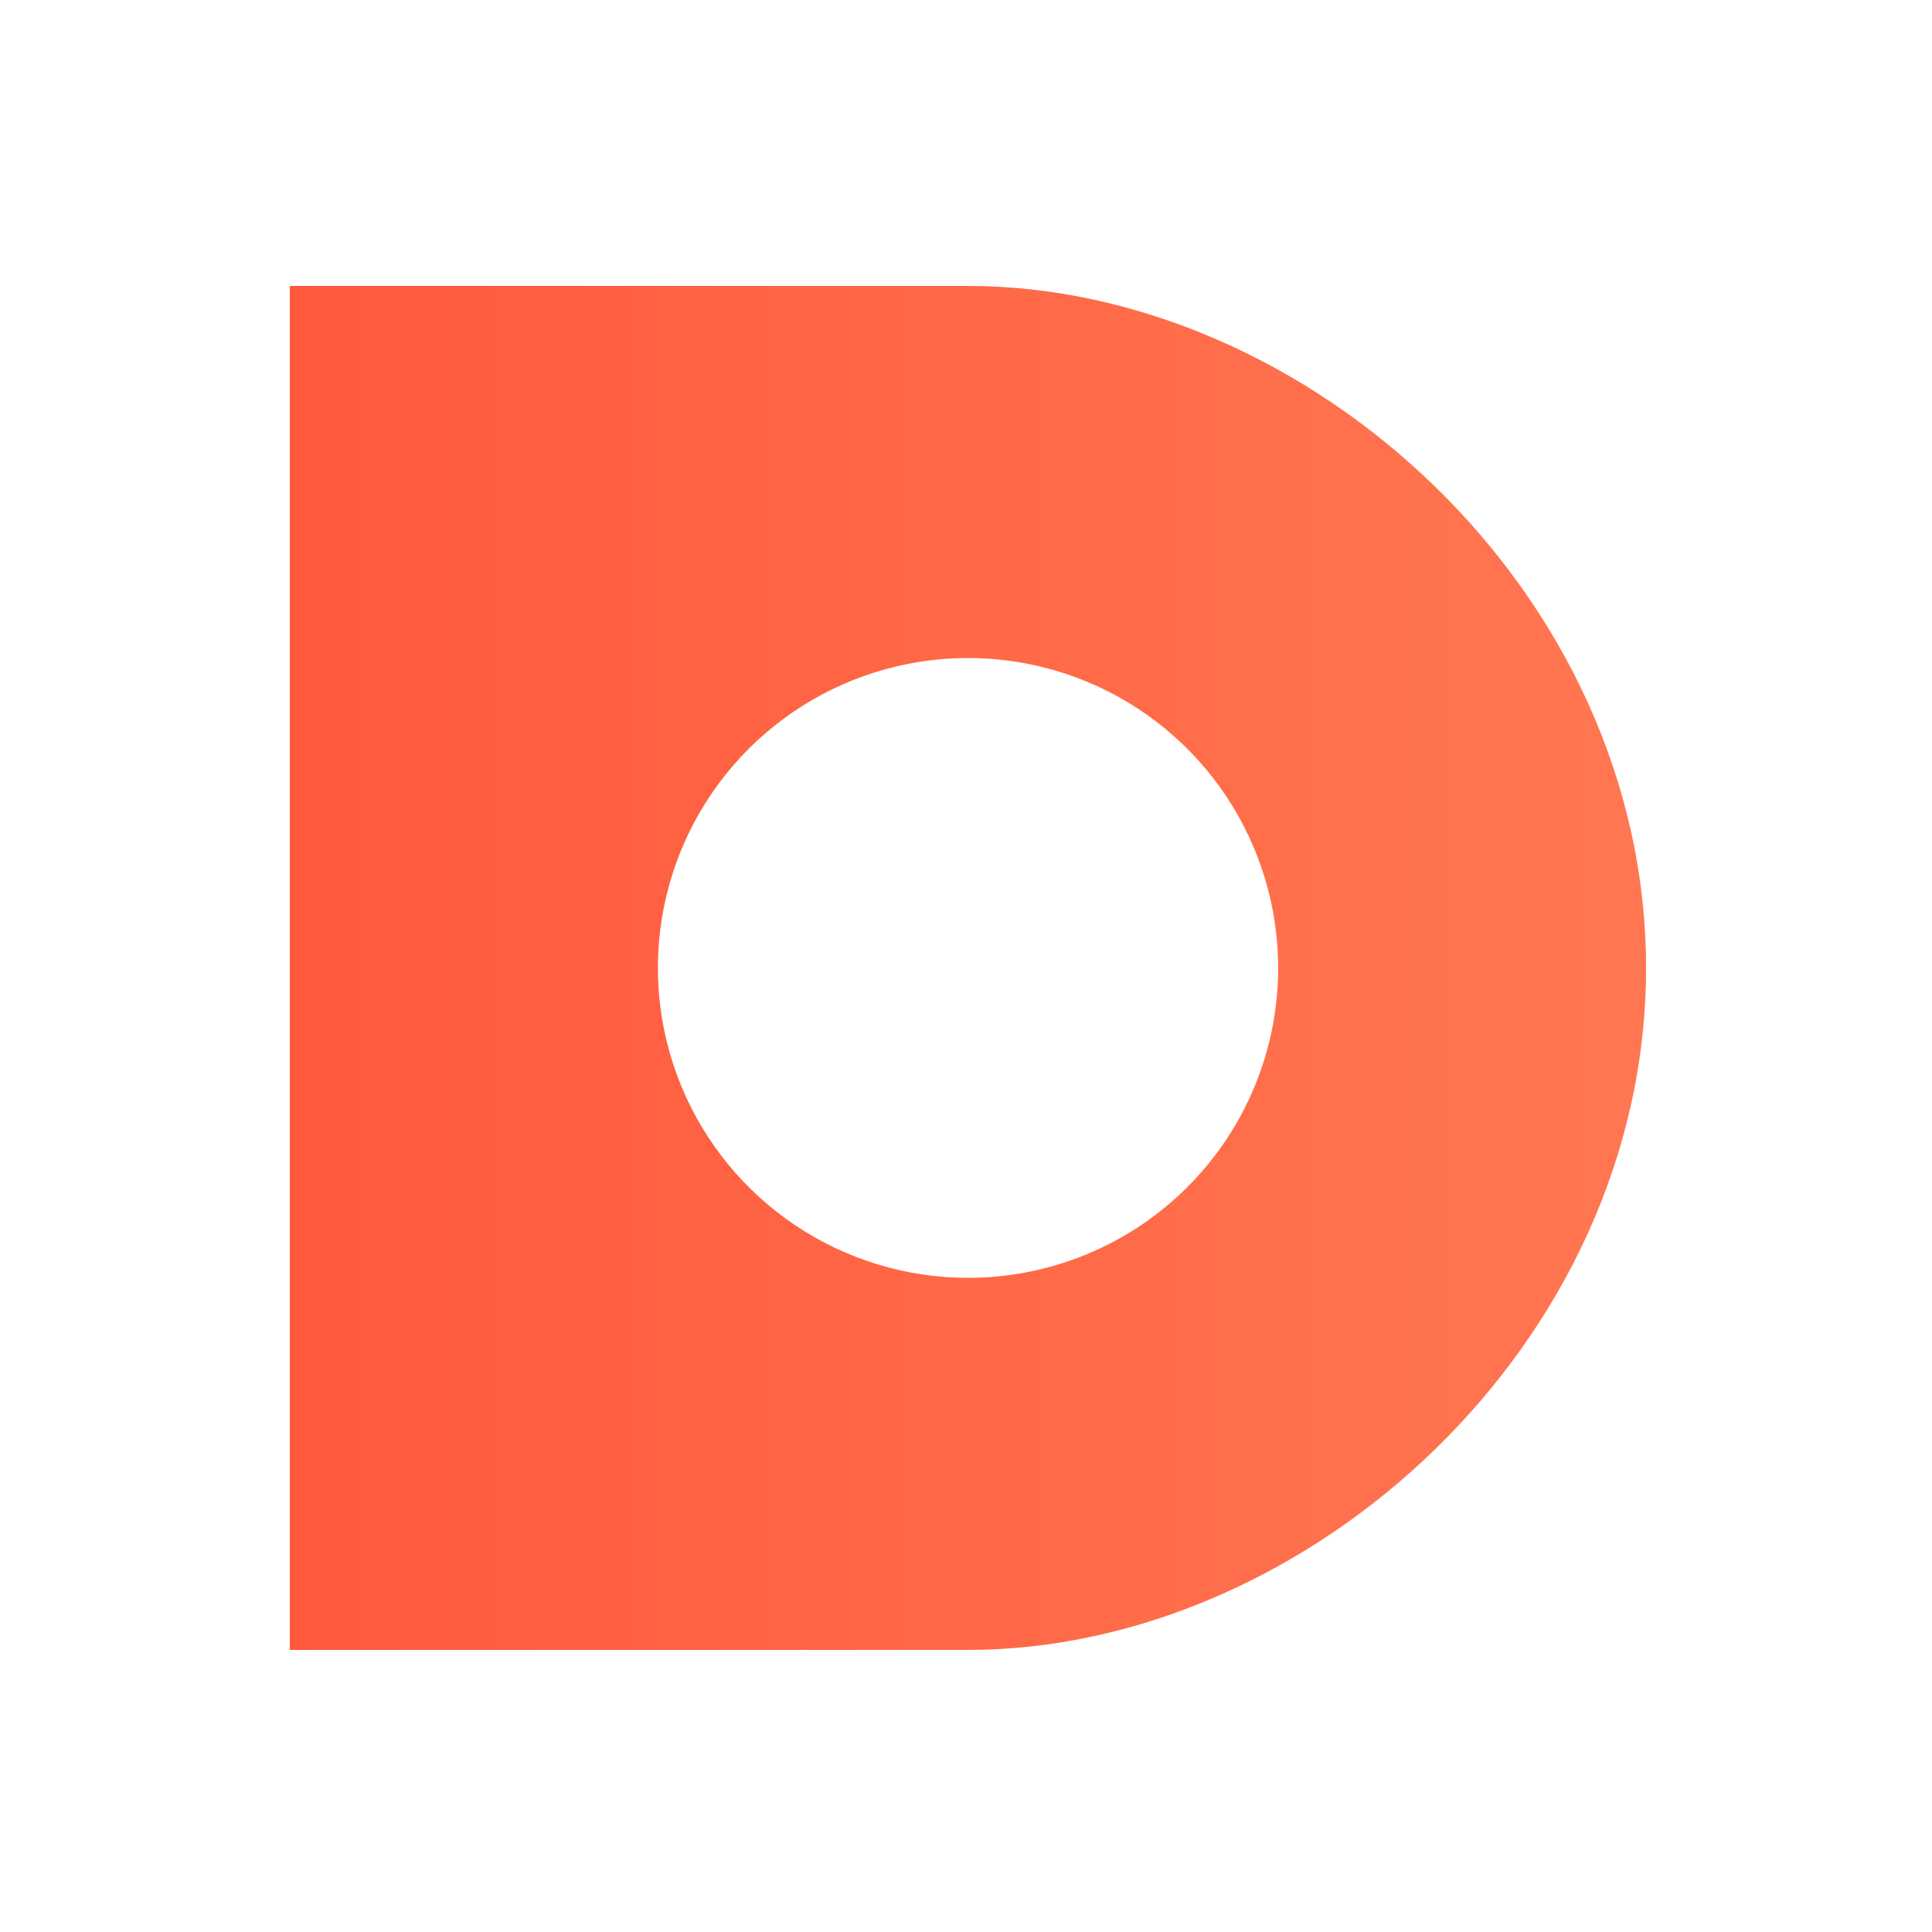 <?xml version="1.0" encoding="utf-8"?>
<svg xmlns="http://www.w3.org/2000/svg" width="500" height="500" viewBox="0 0 500 500" fill="none">
<path d="M250.5 74H75V427H250.5C338.276 427 426 347.974 426 250.524C426 153.074 338.291 74 250.5 74ZM250.5 330.702C234.625 330.698 219.108 325.99 205.912 317.173C192.715 308.356 182.431 295.827 176.36 281.17C170.289 266.512 168.705 250.385 171.806 234.828C174.908 219.271 182.556 204.982 193.785 193.768C205.013 182.555 219.317 174.92 234.888 171.83C250.458 168.74 266.596 170.334 281.261 176.409C295.925 182.484 308.457 192.768 317.273 205.96C326.088 219.153 330.79 234.661 330.785 250.524C330.786 261.058 328.71 271.488 324.675 281.219C320.64 290.951 314.725 299.792 307.269 307.238C299.813 314.684 290.962 320.589 281.221 324.615C271.481 328.641 261.041 330.71 250.5 330.702Z" fill="url(#paint0_linear_4685_4093)"/>
<defs>
<linearGradient id="paint0_linear_4685_4093" x1="75" y1="250.502" x2="426" y2="250.502" gradientUnits="userSpaceOnUse">
<stop stop-color="#FF593D"/>
<stop offset="1" stop-color="#FF7751"/>
</linearGradient>
</defs>
</svg>